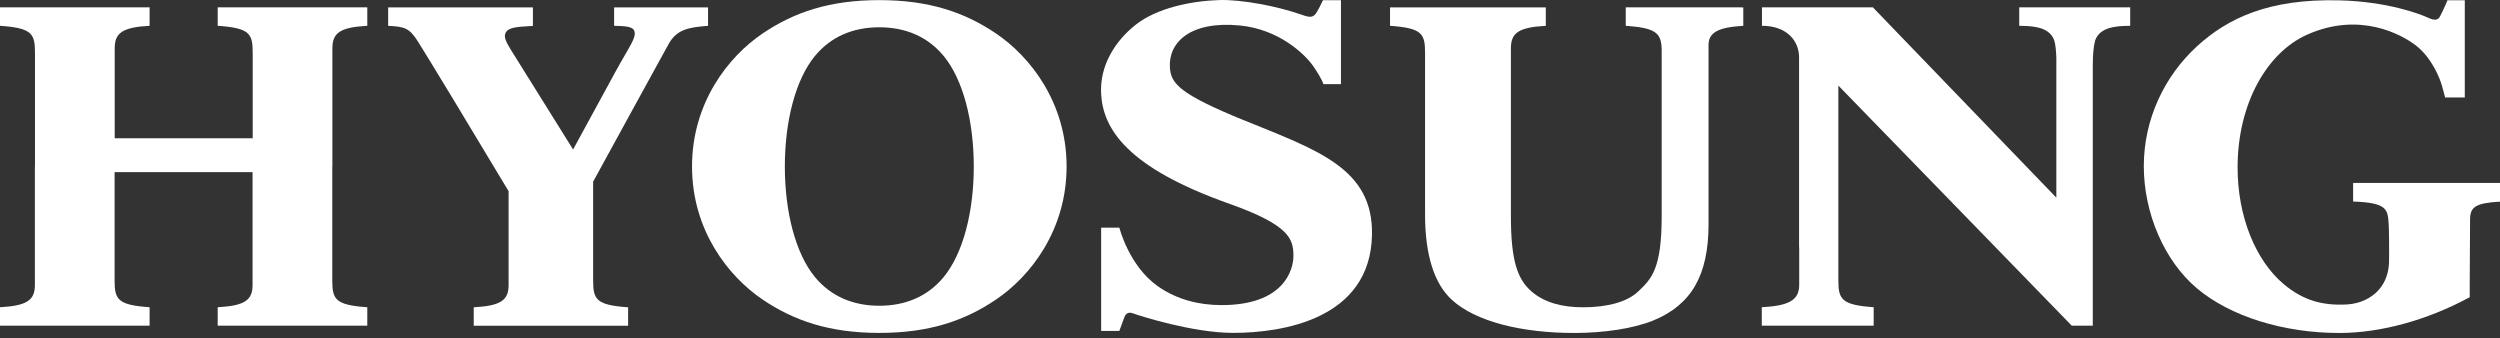 <svg width="170" height="23" viewBox="0 0 170 23" fill="none" xmlns="http://www.w3.org/2000/svg">
<rect x="0" y="0" width="170" height="23" fill="#333333" stroke="none"/>
<path d="M22.604 3.27C22.604 2.237 23.133 1.855 24.976 1.754V0.5H14.803V1.754C16.988 1.906 17.184 2.293 17.184 3.588V9.404H7.801V3.27C7.801 2.237 8.33 1.855 10.173 1.754V0.5H0V1.754C2.183 1.906 2.379 2.293 2.379 3.588V11.323H2.372V19.376C2.372 20.41 1.843 20.791 0 20.892V22.147H10.173V20.892C7.99 20.741 7.792 20.354 7.792 19.059V11.703H17.174V19.376C17.174 20.41 16.645 20.791 14.803 20.892V22.147H24.976V20.892C22.791 20.741 22.595 20.354 22.595 19.059V11.323H22.602V3.27H22.604Z" fill="white"/>
<path d="M67.738 2.283C65.604 0.84 63.189 0.008 59.793 0.008C56.397 0.008 53.982 0.838 51.848 2.283C49.527 3.853 47.058 6.984 47.058 11.323C47.058 15.662 49.527 18.791 51.848 20.363C53.982 21.806 56.397 22.638 59.793 22.638C63.189 22.638 65.604 21.808 67.738 20.363C70.06 18.793 72.528 15.66 72.528 11.323C72.528 6.986 70.06 3.855 67.738 2.283ZM64.176 18.832C63.099 20.142 61.595 20.791 59.793 20.791C57.991 20.791 56.487 20.14 55.41 18.832C54.109 17.249 53.369 14.441 53.369 11.323C53.369 8.205 54.109 5.399 55.41 3.814C56.487 2.503 57.991 1.855 59.793 1.855C61.595 1.855 63.099 2.505 64.176 3.814C65.477 5.397 66.217 8.205 66.217 11.323C66.217 14.441 65.477 17.247 64.176 18.832Z" fill="white"/>
<path d="M144.421 0.5H137.308V1.754C138.108 1.754 138.687 1.848 139.044 2.033C139.403 2.218 139.625 2.487 139.713 2.837C139.777 3.089 139.814 3.454 139.831 3.926V13.441L127.355 0.5H119.814V1.754C121.475 1.754 122.337 2.745 122.337 3.913V16.733C122.337 16.78 122.341 16.834 122.346 16.896V19.376C122.346 20.412 121.644 20.791 119.801 20.892V22.145H127.41V20.891C125.227 20.739 125.008 20.352 125.008 19.057V5.82L140.881 22.147H142.309V4.519C142.309 3.747 142.36 3.186 142.448 2.837C142.535 2.487 142.758 2.22 143.117 2.033C143.476 1.846 144.053 1.754 144.853 1.754V0.5H144.423H144.421Z" fill="white"/>
<path d="M84.589 8.18C80.167 6.378 79.627 5.666 79.554 4.606C79.436 2.882 80.941 1.411 84.296 1.731C86.925 1.981 88.721 3.641 89.332 4.544C89.945 5.449 89.99 5.722 89.99 5.722H91.185V0.015H89.96C89.96 0.015 89.585 0.841 89.403 1.009C89.174 1.222 88.964 1.161 88.338 0.944C86.879 0.439 84.445 -0.047 82.905 0.004C80.976 0.067 78.685 0.546 77.251 1.665C75.821 2.781 74.763 4.475 74.878 6.404C75.016 8.746 76.603 11.38 83.58 13.85C87.74 15.321 87.938 16.278 87.953 17.37C87.966 18.351 87.303 20.772 83.008 20.746C81.526 20.736 80.06 20.383 78.763 19.486C76.769 18.104 76.117 15.482 76.117 15.482H74.878V22.505H76.113C76.113 22.505 76.145 22.422 76.448 21.594C76.56 21.286 76.758 21.202 77.055 21.312C77.475 21.467 81.109 22.636 83.853 22.636C87.241 22.636 93.166 21.688 93.295 15.999C93.398 11.45 89.613 10.225 84.589 8.176" fill="white"/>
<path d="M160.012 12.437V13.704C162.371 13.785 162.361 14.25 162.432 15.258C162.453 15.546 162.471 17.254 162.455 17.83C162.397 19.692 161.004 20.654 159.487 20.71C157.978 20.767 156.666 20.473 155.298 19.325C153.397 17.731 152.156 14.755 152.156 11.386C152.156 7.044 154.156 3.574 156.885 2.357C160.444 0.769 163.299 2.333 164.286 3.096C165.355 3.922 165.924 5.335 166.067 5.881C166.211 6.427 166.269 6.629 166.269 6.629H167.606V0.019H166.428C166.428 0.019 166.17 0.654 165.905 1.141C165.785 1.361 165.561 1.415 165.137 1.217C164.574 0.954 162.352 0.103 159.057 0.023C154.272 -0.093 151.491 1.236 149.403 3.141C147.174 5.178 145.779 8.117 145.779 11.3C145.779 14.484 147.166 17.74 149.4 19.613C151.654 21.511 155.272 22.643 159.075 22.643C161.857 22.643 165.054 21.778 167.942 20.209C167.942 20.209 167.933 19.585 167.965 14.912C167.97 14.074 168.34 13.807 170 13.712V12.441H160.014L160.012 12.437Z" fill="white"/>
<path d="M118.349 0.5H110.551V1.754C112.59 1.896 112.962 2.242 112.994 3.341V14.722C112.994 18.264 112.312 18.962 111.388 19.829C110.65 20.522 109.338 20.896 107.641 20.896C106.206 20.896 105.01 20.565 104.155 19.829C103.198 19.005 102.742 17.761 102.742 14.722V11.032V3.272C102.742 2.238 103.271 1.857 105.114 1.756V0.502H94.522V1.756C96.706 1.908 96.904 2.295 96.904 3.59V11.413V14.58C96.904 17.337 97.526 19.294 98.728 20.39C100.356 21.88 103.503 22.642 107.049 22.642C109.093 22.642 111.091 22.336 112.426 21.792C115.024 20.724 116.181 18.705 116.181 15.243V3.055C116.181 2.214 116.837 1.852 118.543 1.756V0.502H118.351L118.349 0.5Z" fill="white"/>
<path d="M41.759 0.5V1.754C42.448 1.775 43.017 1.782 43.134 2.104C43.299 2.551 42.803 3.141 41.839 4.902C41.555 5.42 38.97 10.166 38.97 10.166C38.024 8.658 35.518 4.629 34.774 3.442C34.4 2.846 34.253 2.523 34.372 2.252C34.544 1.863 35.094 1.825 36.238 1.762V0.502H26.394V1.756C27.524 1.812 27.84 1.909 28.42 2.824C29.014 3.758 32.031 8.736 34.585 13.002V19.38C34.585 20.416 34.056 20.795 32.214 20.896V22.151H42.712V20.896C40.529 20.745 40.333 20.358 40.333 19.062V12.353C40.557 11.946 45.293 3.293 45.478 2.971C46.029 2.01 46.79 1.861 48.147 1.756V0.502H41.759V0.5Z" fill="white"/>
</svg>
